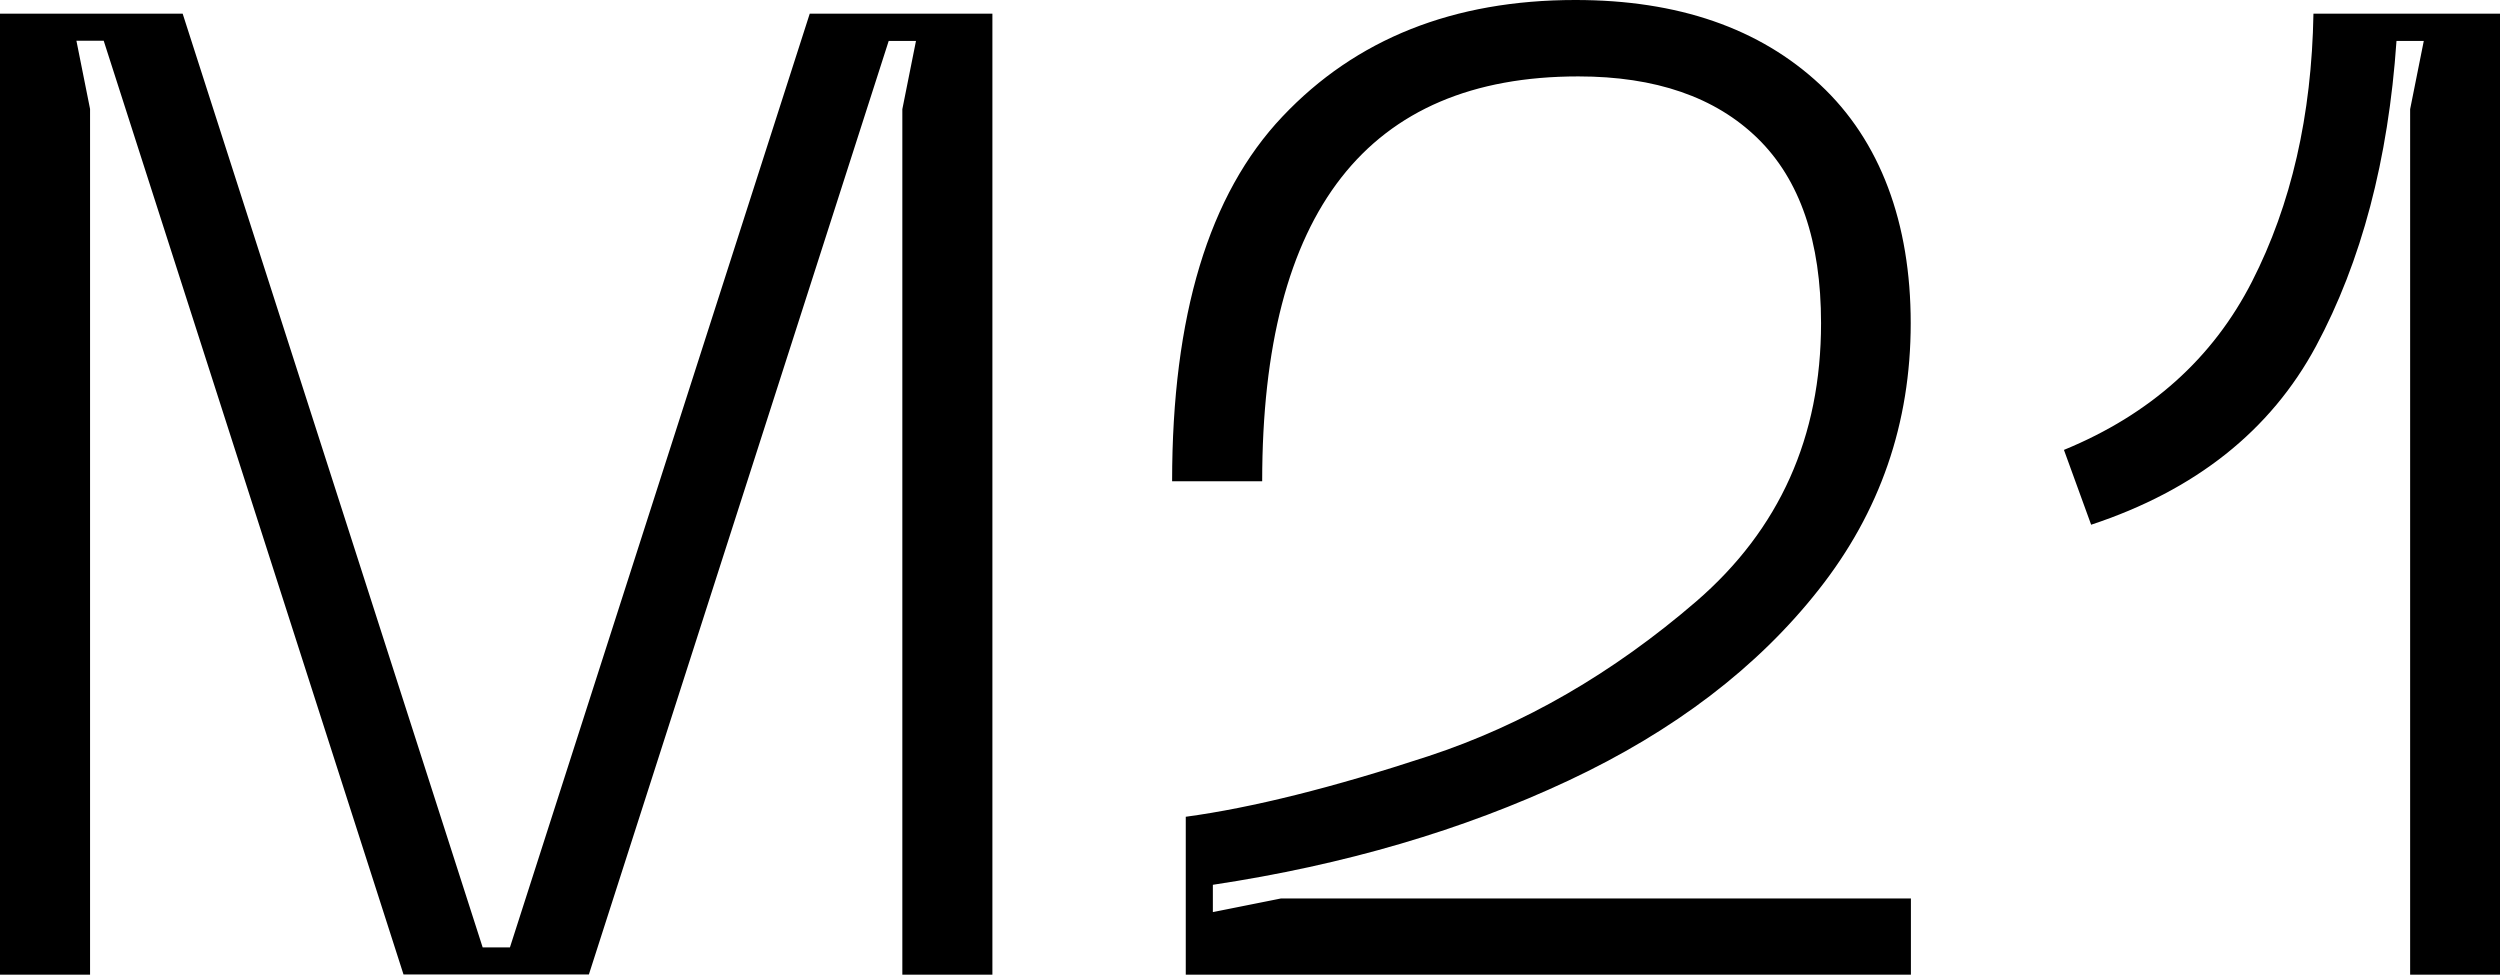 <?xml version="1.0" encoding="UTF-8"?>
<svg id="Ebene_1" xmlns="http://www.w3.org/2000/svg" version="1.1" viewBox="0 0 128.25 50">
  <!-- Generator: Adobe Illustrator 29.8.1, SVG Export Plug-In . SVG Version: 2.1.1 Build 2)  -->
  <path d="M107.27,26.92c5.36-1.77,9.21-4.83,11.54-9.16,2.33-4.34,3.71-9.56,4.13-15.66h1.4l-.7,3.5v44.41h4.62V.7h-9.58c-.09,5.22-1.14,9.8-3.15,13.74-2.01,3.94-5.22,6.82-9.65,8.64l1.4,3.85ZM64.75,24.69c0-13.85,5.41-20.77,16.22-20.77,3.96,0,7.03,1.06,9.2,3.18,2.17,2.12,3.25,5.28,3.25,9.48,0,5.83-2.13,10.58-6.4,14.27-4.27,3.68-8.85,6.33-13.74,7.94-4.9,1.61-9.05,2.65-12.45,3.11v8.11h37.2v-3.92h-32.31l-3.5.7v-1.4c6.76-1.02,12.84-2.81,18.25-5.35,5.41-2.54,9.69-5.8,12.83-9.79,3.15-3.99,4.72-8.54,4.72-13.67s-1.55-9.35-4.65-12.24c-3.1-2.89-7.28-4.34-12.55-4.34-6.25,0-11.26,1.99-15.03,5.98-3.78,3.99-5.66,10.22-5.66,18.71h4.62ZM4.62,5.59l-.7-3.5h1.4l15.38,47.9h9.51L45.59,2.1h1.4l-.7,3.5v44.41h4.62V.7h-9.37l-15.38,47.9h-1.4L9.37.7H0v49.3h4.62V5.59Z"/>
</svg>